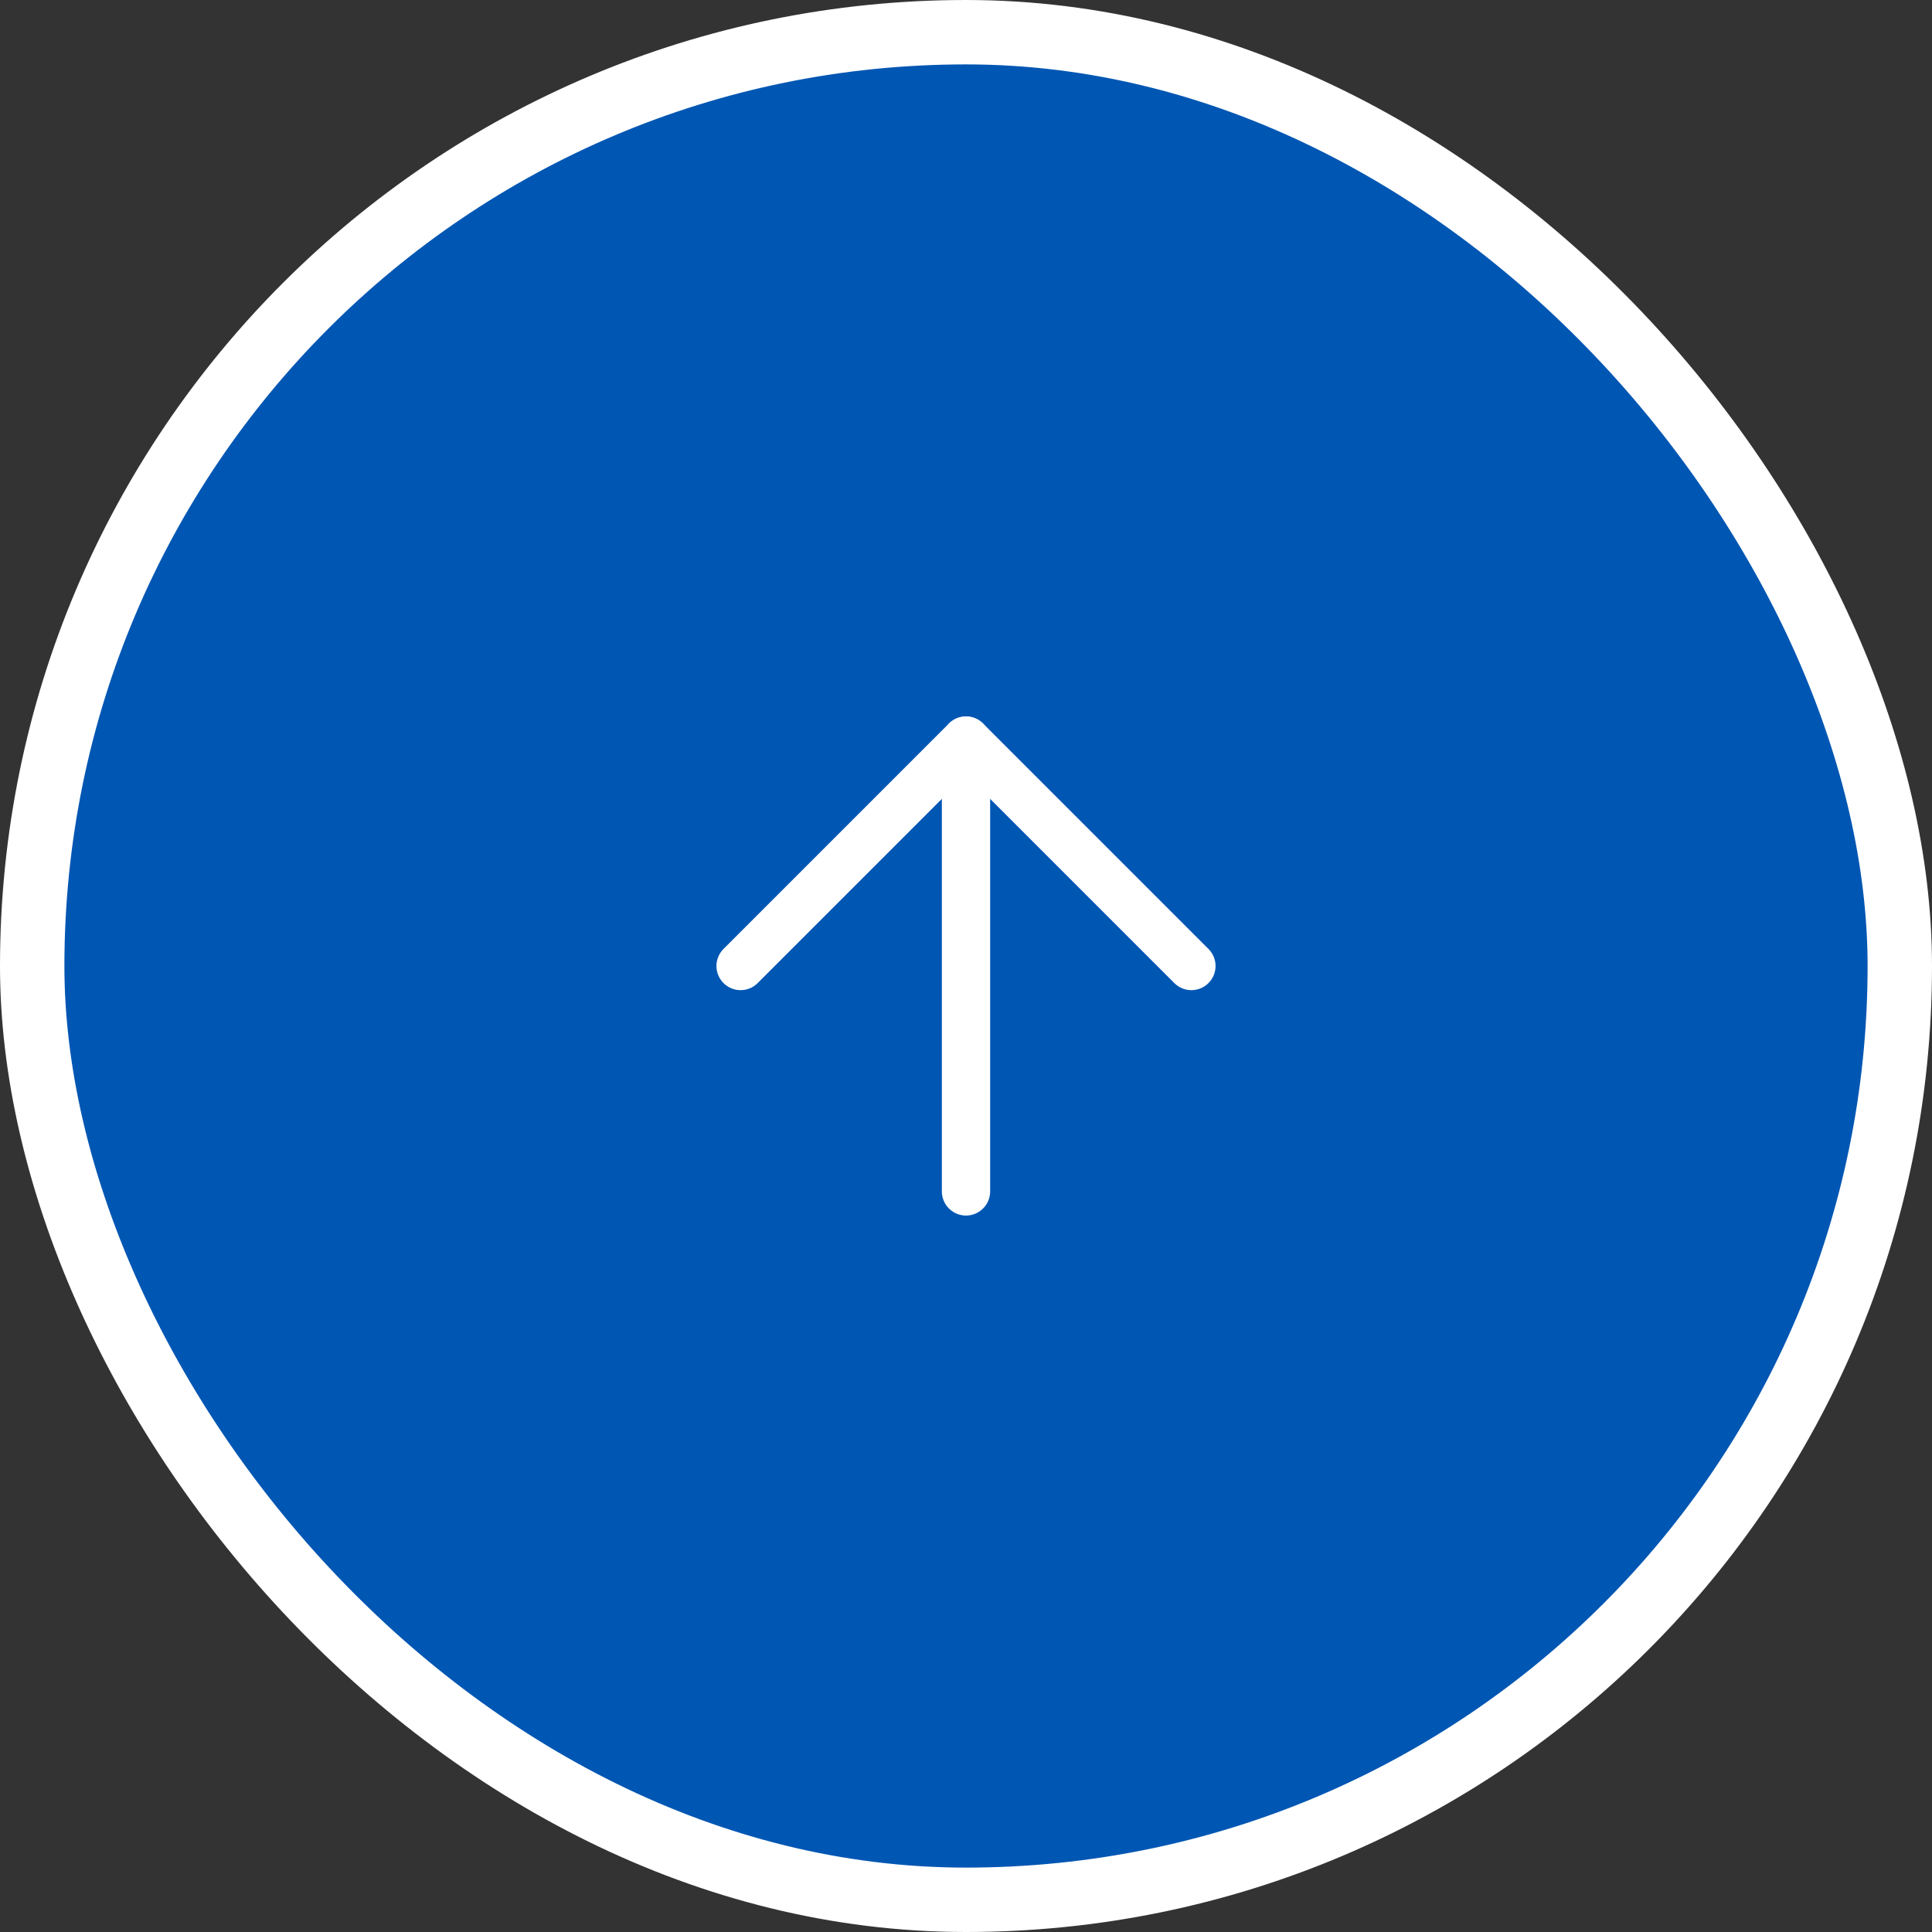 <svg width="60" height="60" viewBox="0 0 60 60" fill="none" xmlns="http://www.w3.org/2000/svg">
<rect x="0" y="0" width="60" height="60" fill="#333333" stroke="none"/>
<rect x="1" y="1" width="58" height="58" rx="29" fill="#0056B3"/>
<rect x="1" y="1" width="58" height="58" rx="29" stroke="white" stroke-width="2"/>
<path d="M30 37V23" stroke="white" stroke-width="1.5" stroke-linecap="round" stroke-linejoin="round"/>
<path d="M23 30L30 23L37 30" stroke="white" stroke-width="1.5" stroke-linecap="round" stroke-linejoin="round"/>
</svg>
